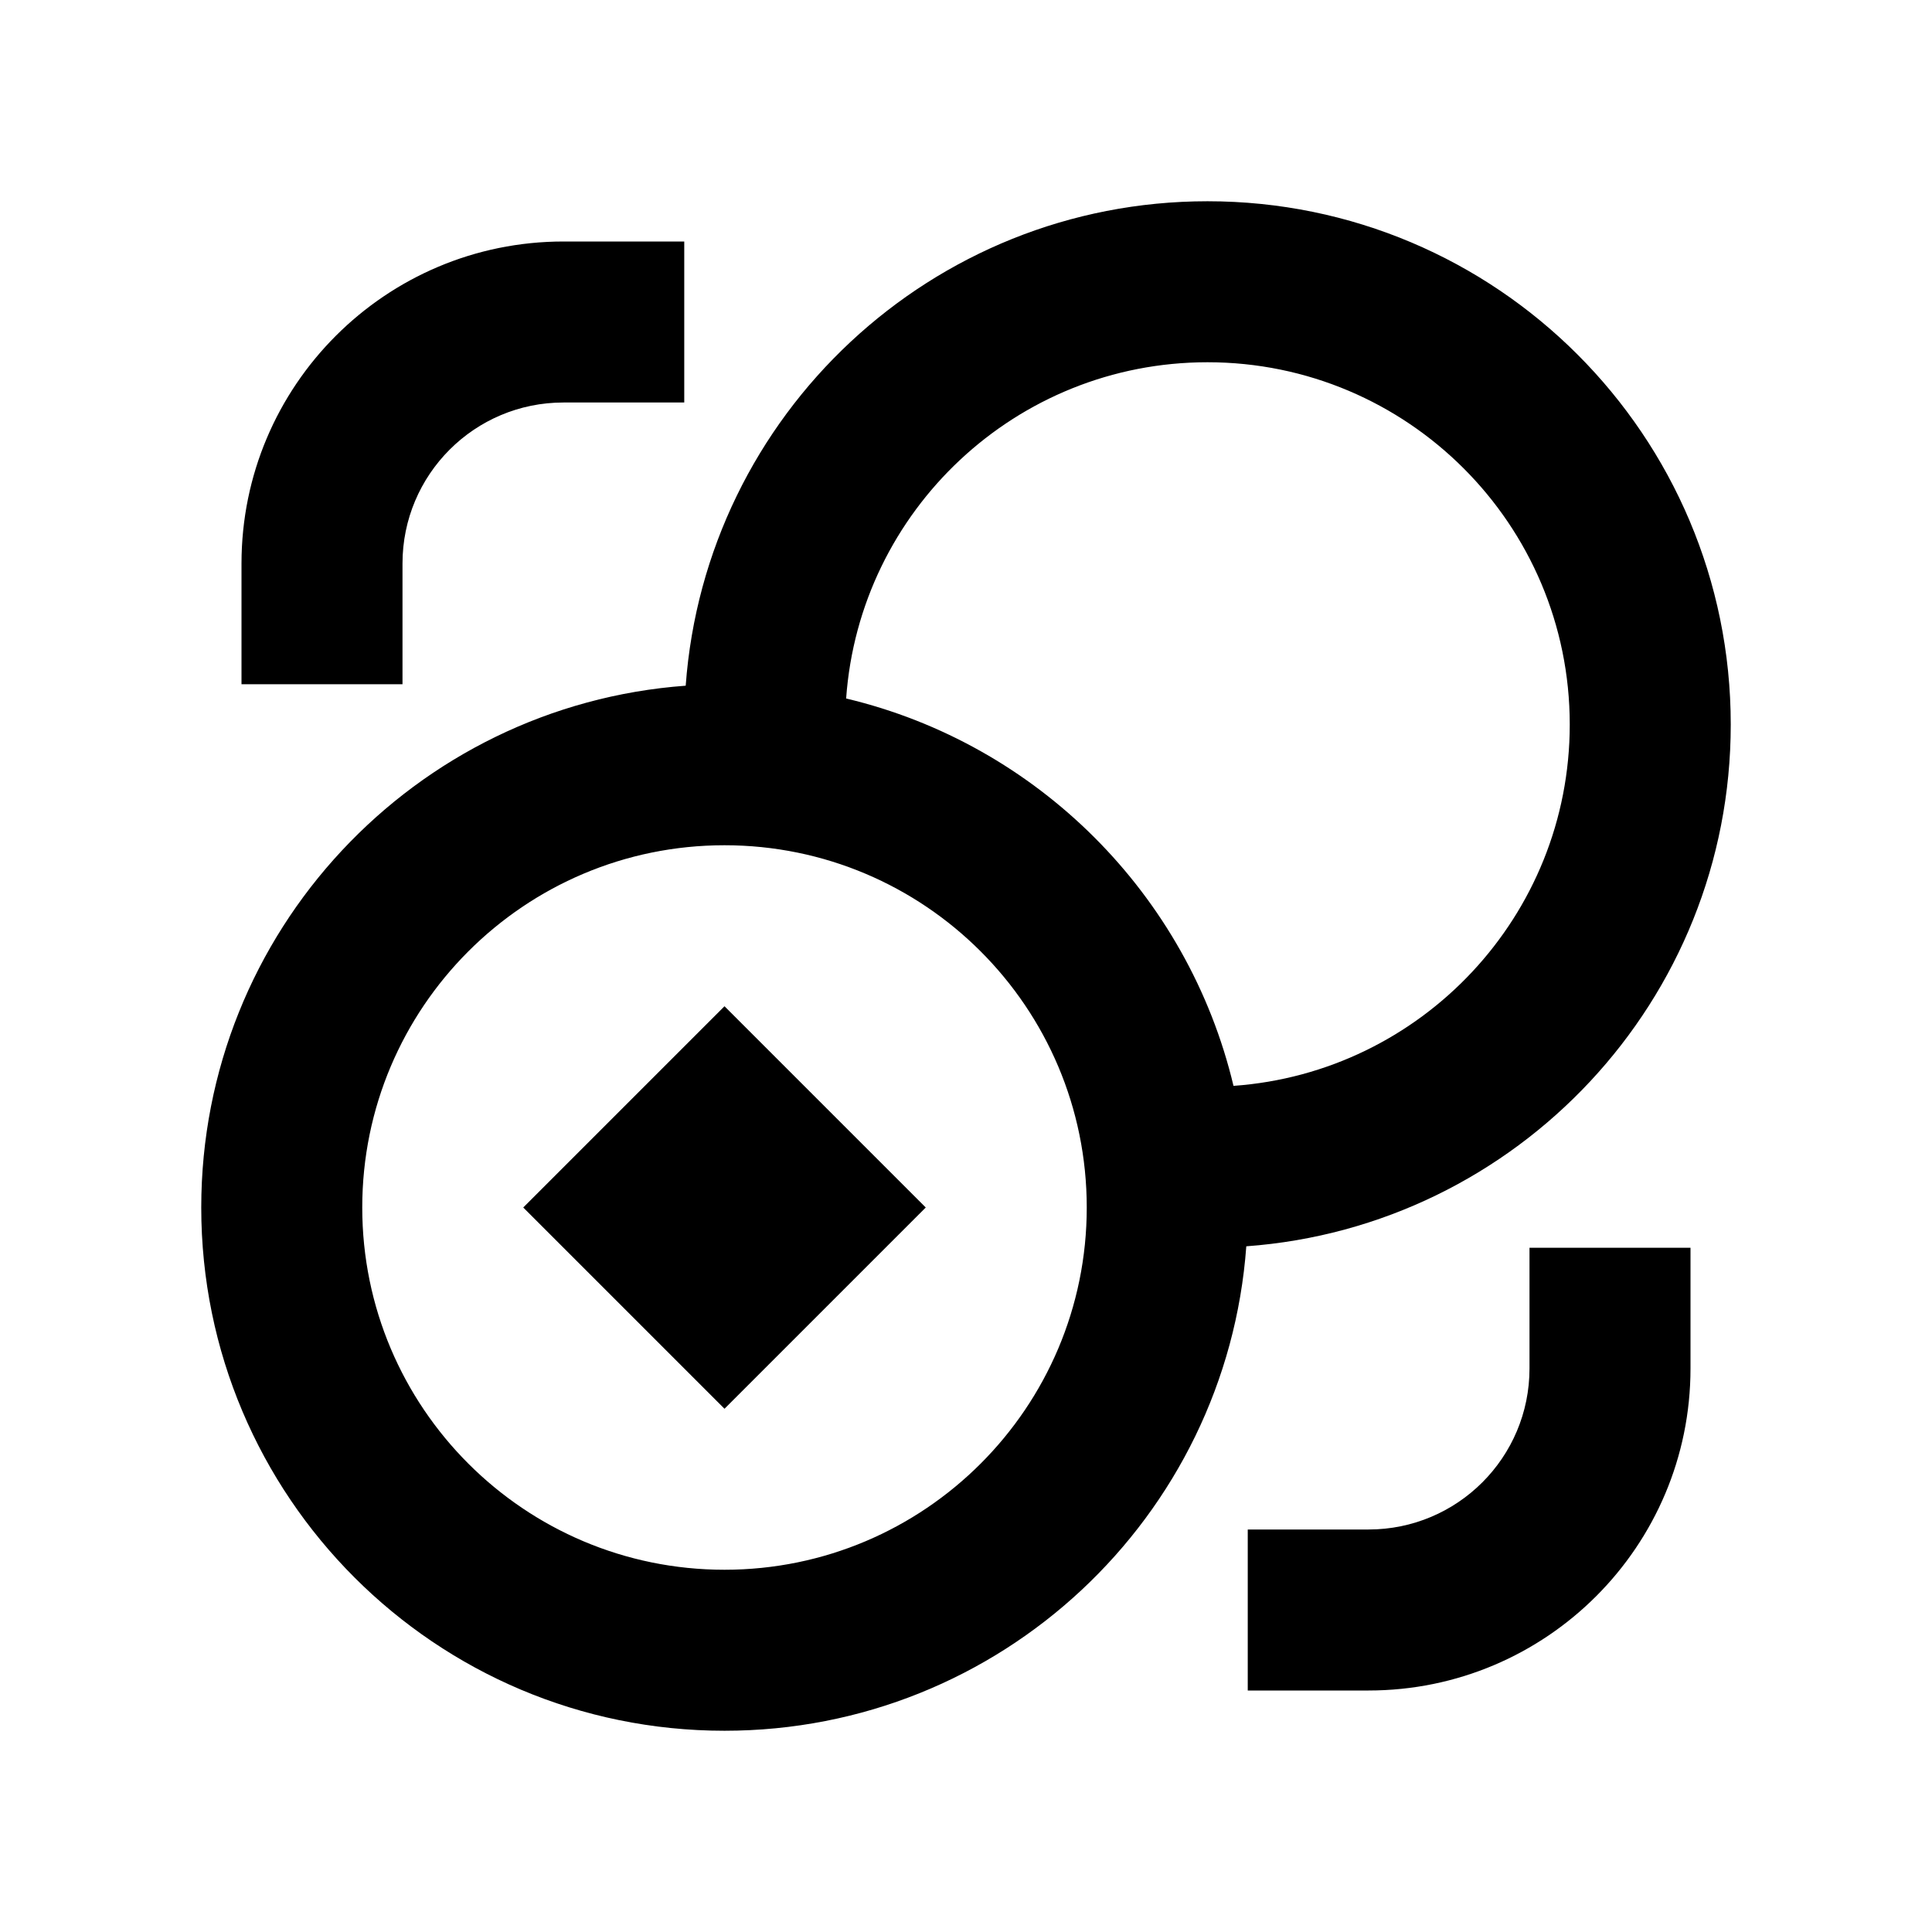 <svg stroke="#000" fill="#000" stroke-width="0" viewBox="0 0 24 24" height="200px" width="200px" xmlns="http://www.w3.org/2000/svg"><path d="M9 12.5 6.5 15 9 17.5 11.5 15 9 12.5ZM15 2.5C11.572 2.5 8.764 5.153 8.518 8.518 5.153 8.764 2.5 11.572 2.5 15 2.5 18.59 5.41 21.5 9 21.5 12.428 21.5 15.236 18.847 15.482 15.482 18.847 15.236 21.5 12.428 21.5 9 21.5 5.41 18.59 2.5 15 2.5ZM15.323 13.489C14.758 11.113 12.887 9.242 10.511 8.677 10.677 6.342 12.623 4.5 15 4.5 17.485 4.5 19.5 6.515 19.5 9 19.5 11.377 17.658 13.323 15.323 13.489ZM13.5 15C13.5 17.485 11.485 19.5 9 19.5 6.515 19.5 4.5 17.485 4.5 15 4.5 12.515 6.515 10.5 9 10.5 11.485 10.5 13.5 12.515 13.5 15ZM3 7C3 4.791 4.791 3 7 3H8.5V5H7C5.895 5 5 5.895 5 7V8.5H3V7ZM19 17V15.5H21V17C21 19.209 19.209 21 17 21H15.5V19H17C18.105 19 19 18.105 19 17Z"></path></svg>